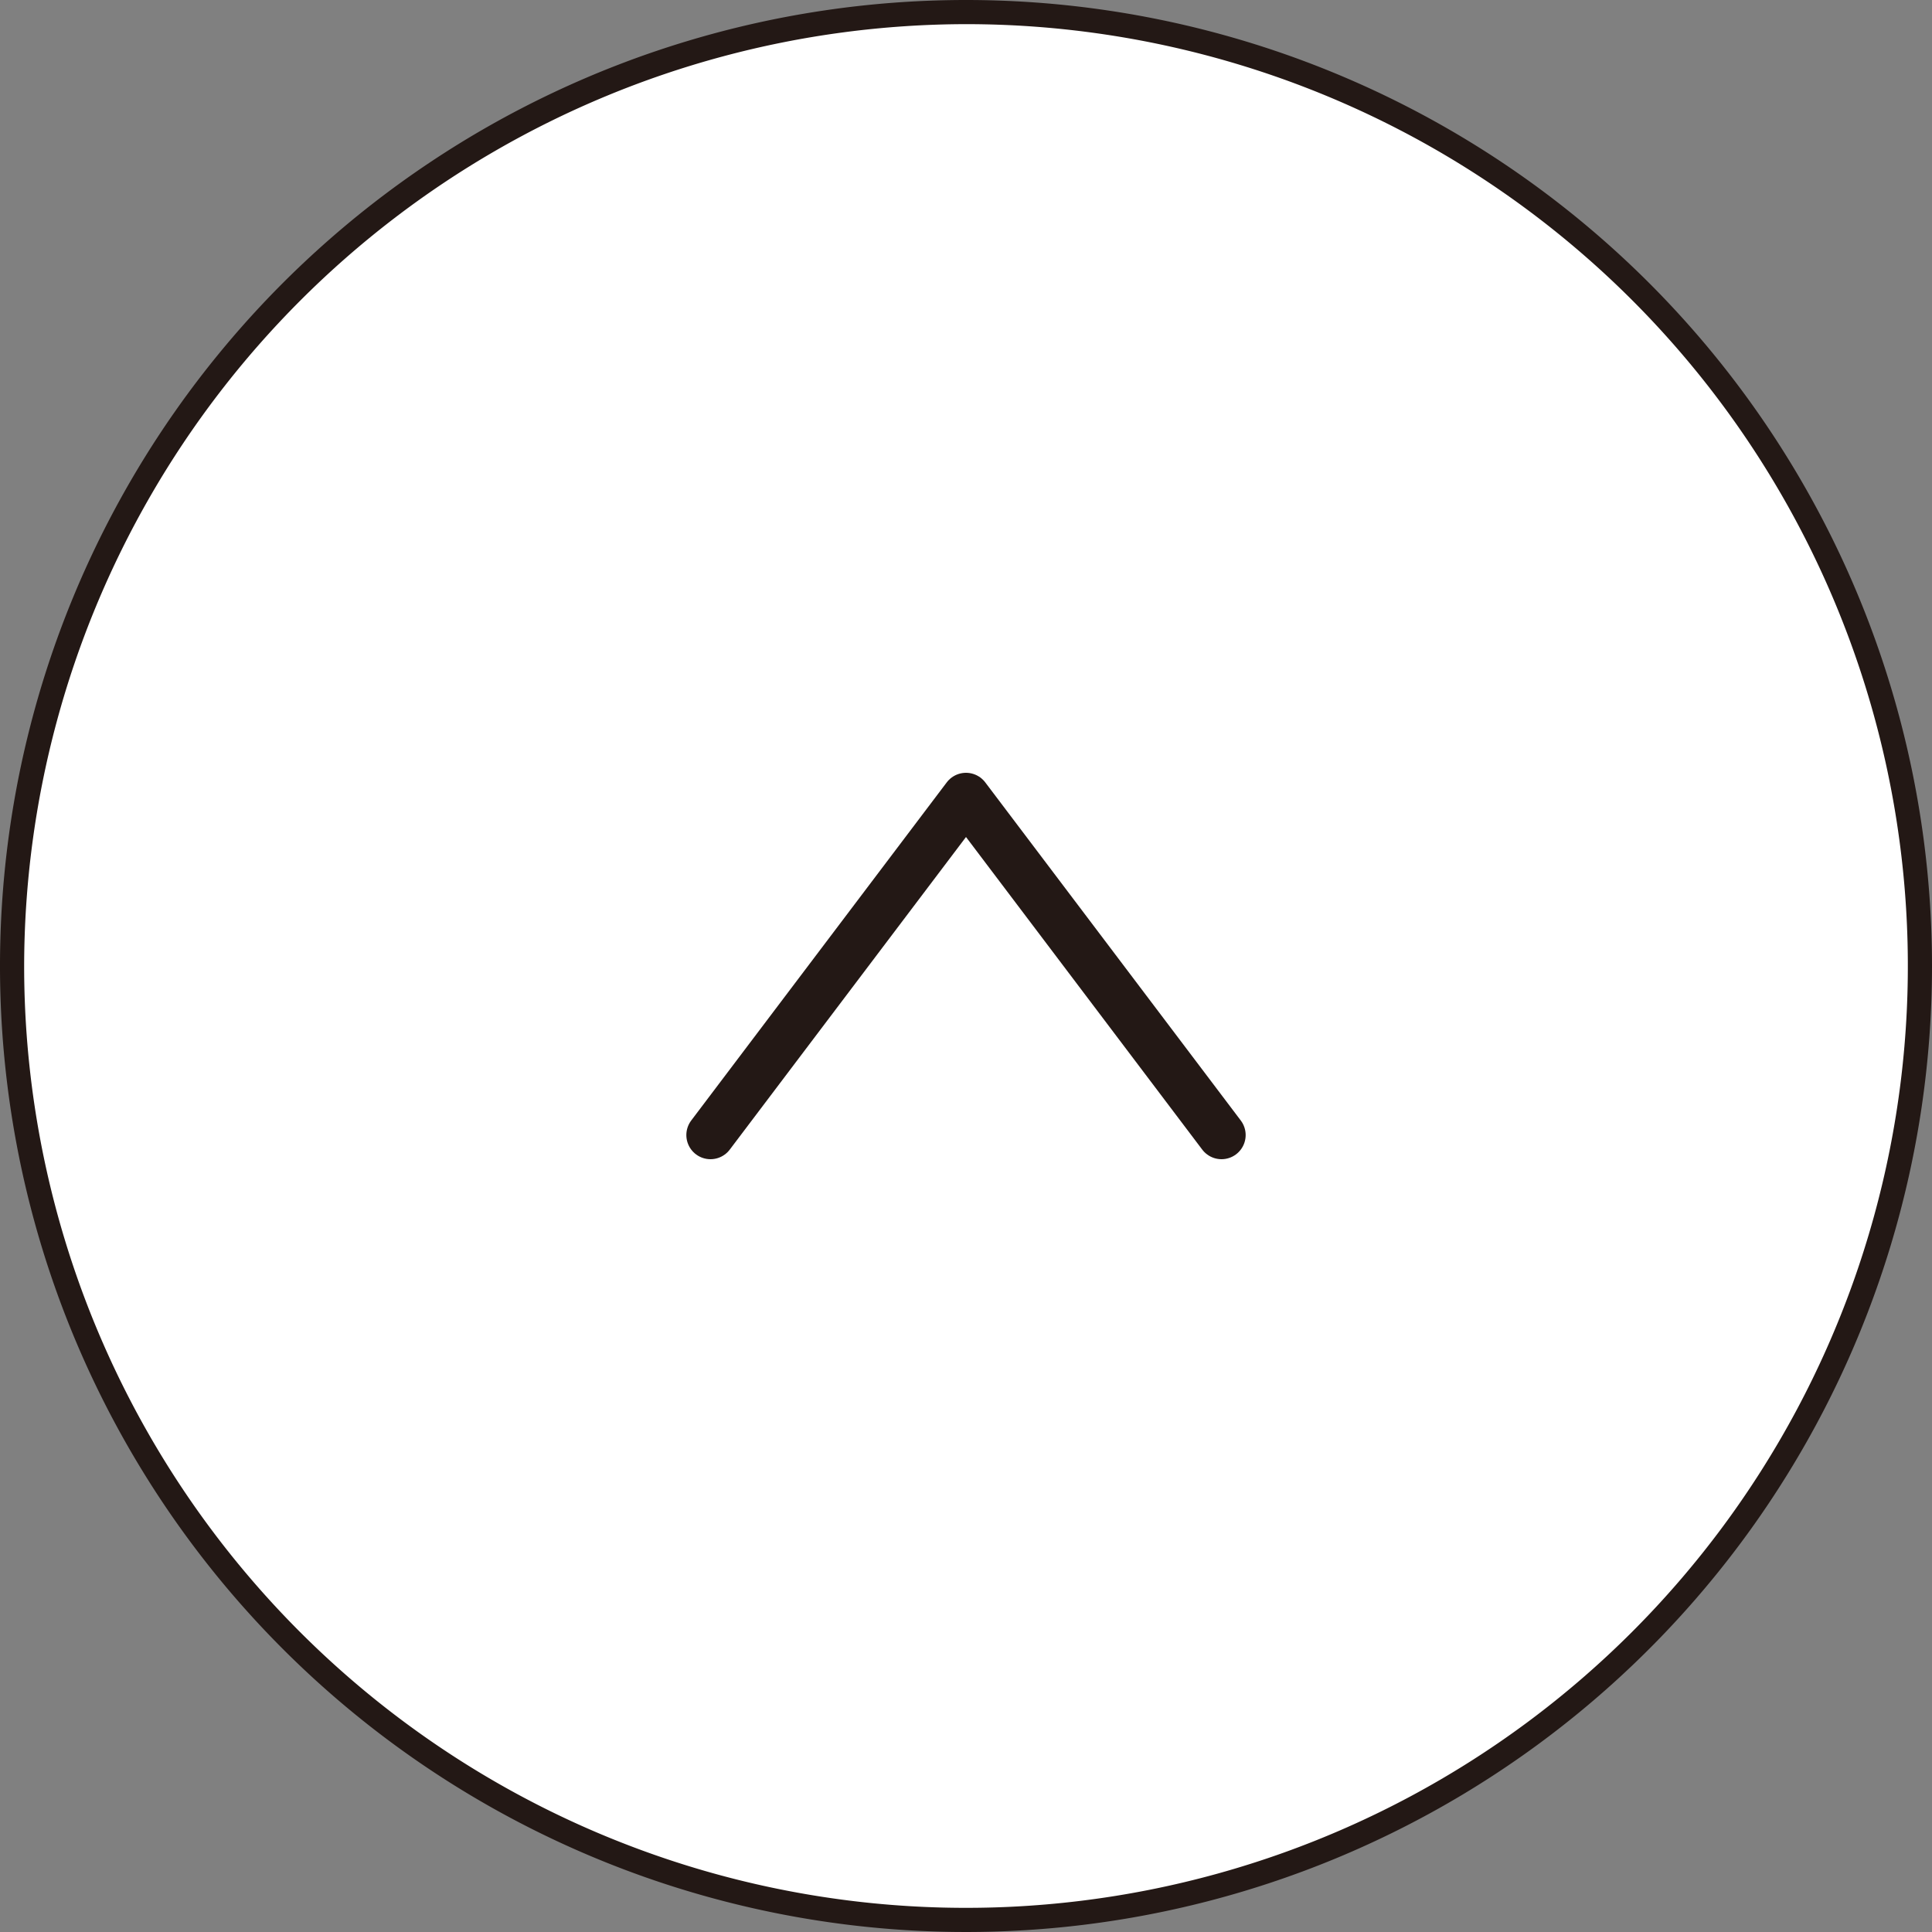 <svg xmlns="http://www.w3.org/2000/svg" viewBox="0 0 40 40"><rect x="0" y="0" width="40" height="40" fill="#808080" stroke="none"/><defs><style>.cls-1{fill:#fff;}.cls-2{fill:#231815;}.cls-3{fill:none;stroke:#231815;stroke-linecap:round;stroke-linejoin:round;}</style></defs><g id="レイヤー_2" data-name="レイヤー 2"><g id="デザイン"><circle class="cls-1" cx="20" cy="20" r="19.75"/><path class="cls-2" d="M20,.5A19.5,19.5,0,1,1,.5,20,19.53,19.53,0,0,1,20,.5M20,0A20,20,0,1,0,40,20,20,20,0,0,0,20,0Z"/><polyline class="cls-3" points="25.29 23.5 20 16.5 14.71 23.5"/></g></g></svg>